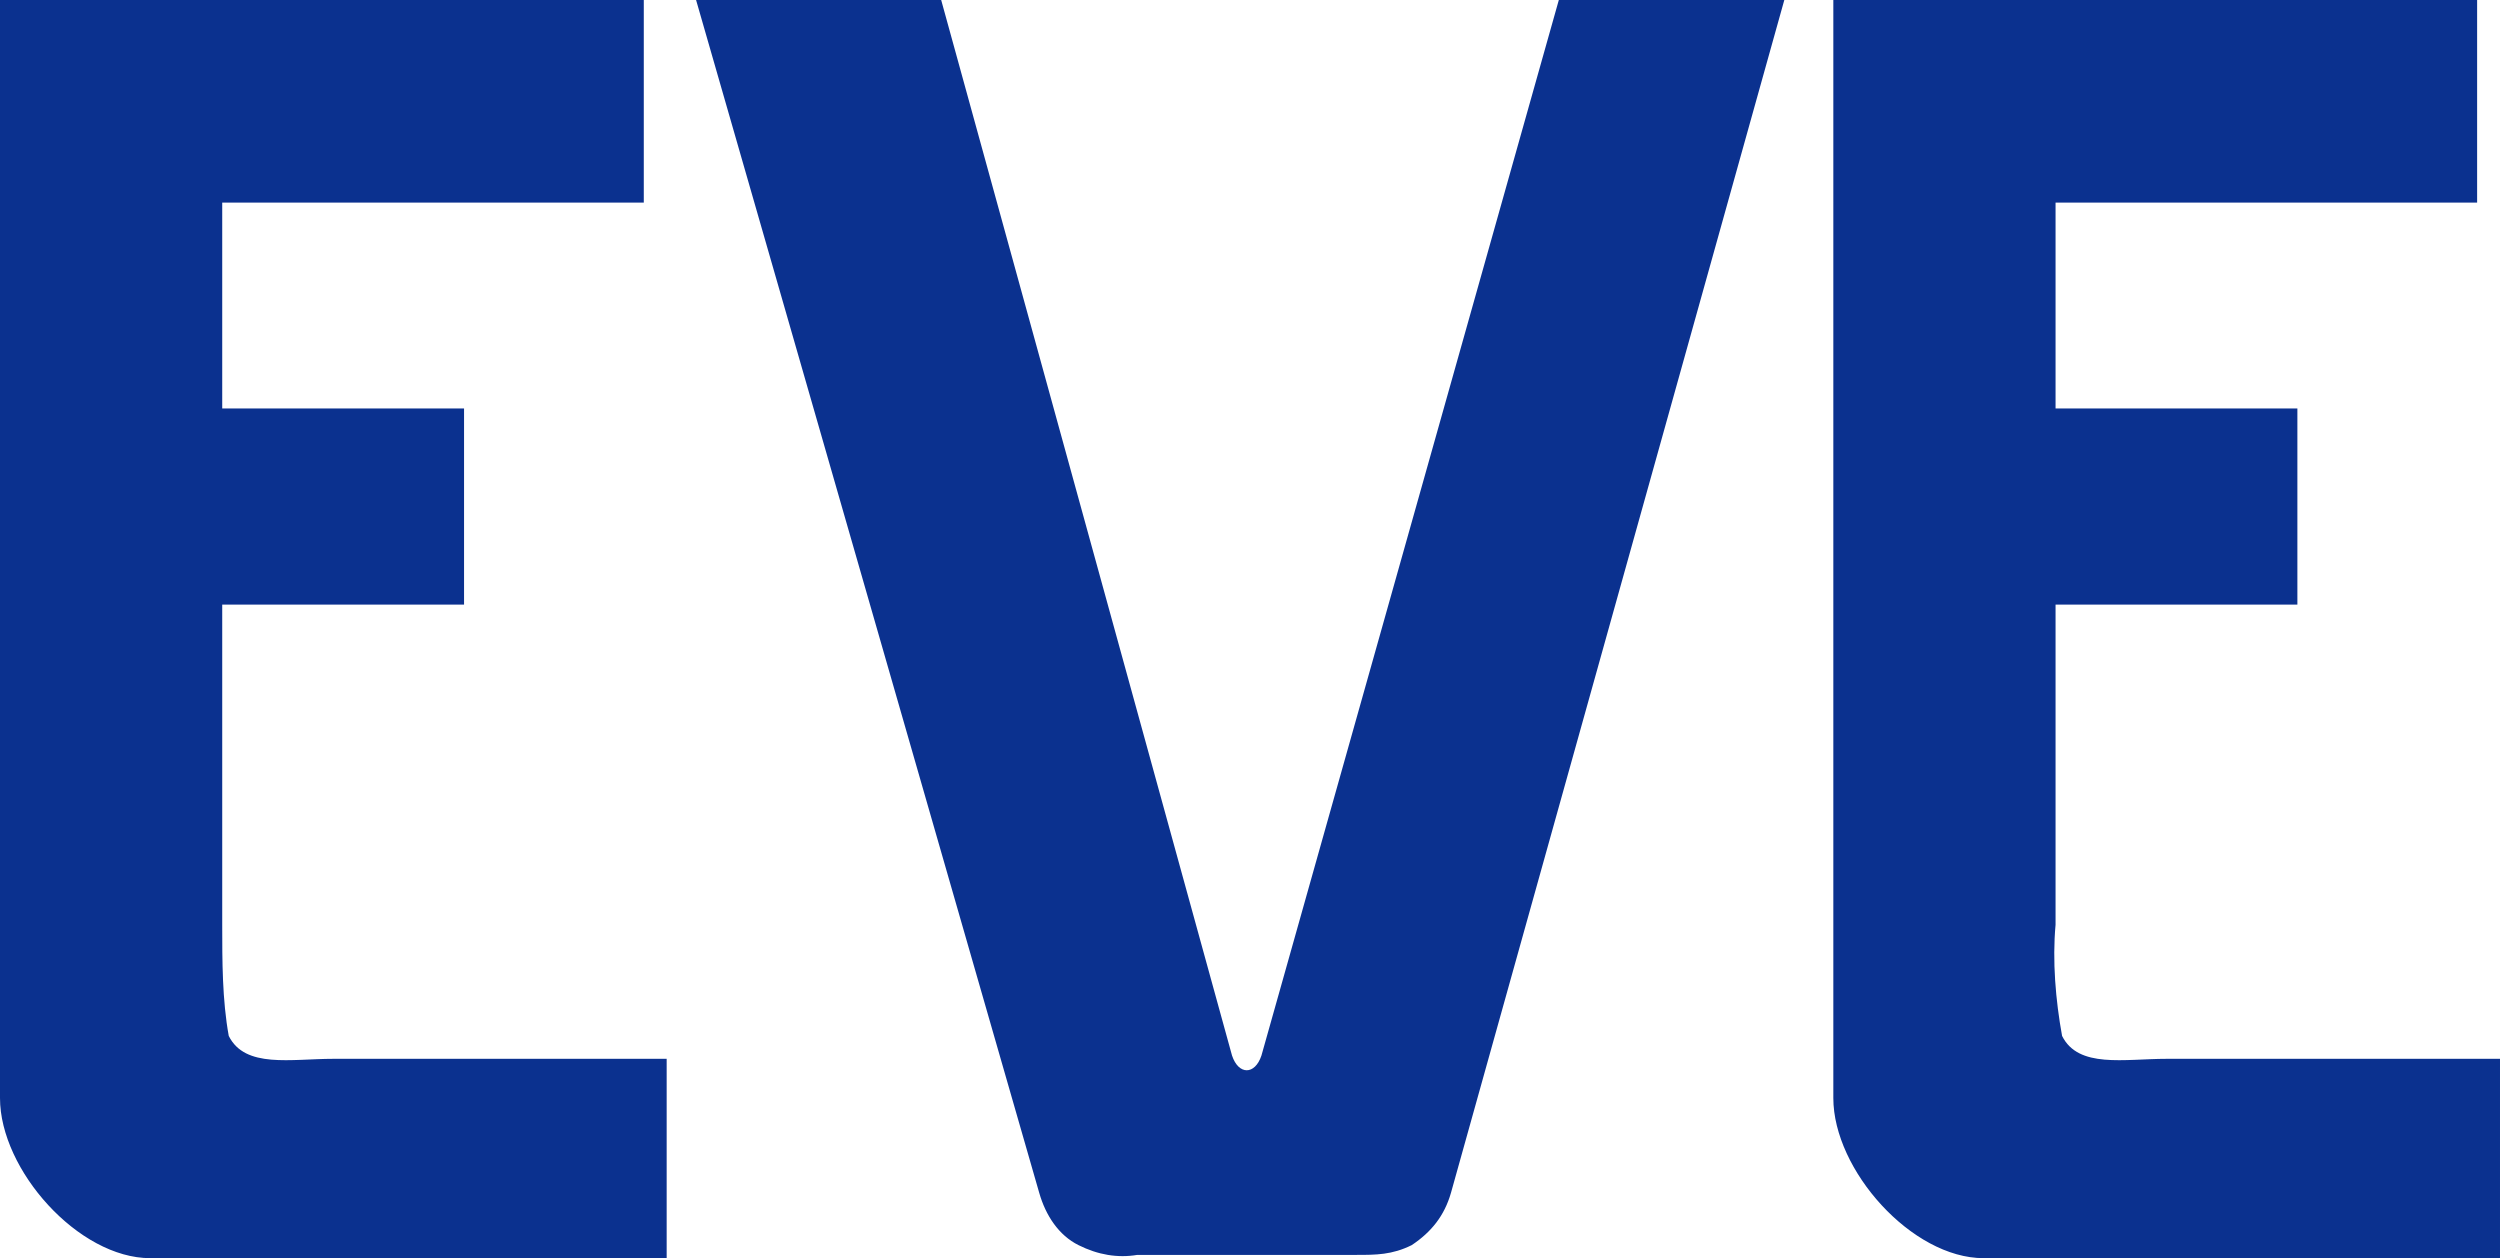 <?xml version="1.0" encoding="UTF-8"?>
<svg id="_レイヤー_1" data-name="レイヤー_1" xmlns="http://www.w3.org/2000/svg" version="1.1" viewBox="0 0 76.5 38.5">
  <!-- Generator: Adobe Illustrator 29.3.1, SVG Export Plug-In . SVG Version: 2.1.0 Build 151)  -->
  <defs>
    <style>
      .st0 {
        fill: #0b318f;
        fill-rule: evenodd;
      }
    </style>
  </defs>
  <path id="EVE_のコピー_2" class="st0" d="M75.8,6.2h-12.9v6.3h7.4v6h-7.4v9.8c-.1,1.1,0,2.3.2,3.4.5,1,1.9.7,3.2.7h10.2v6.1h-15.8c-2.2,0-4.6-2.7-4.6-4.9V0h19.7v6.2ZM19.7,6.2H6.8v6.3s7.4,0,7.4,0v6h-7.4v9.8c0,1.1,0,2.3.2,3.4.5,1,1.9.7,3.2.7h10.2v6.1H4.6C2.4,38.5,0,35.8,0,33.6V0h19.7s0,6.2,0,6.2ZM38.6,32.3c-.2.6-.7.6-.9,0L28.8,0h-7.5l10.5,36.5c.2.7.6,1.3,1.2,1.6.6.3,1.2.4,1.8.3h6.7c.6,0,1.1,0,1.7-.3.6-.4,1-.9,1.2-1.6L54.6,0h-6.9l-9.1,32.3Z"/>
</svg>